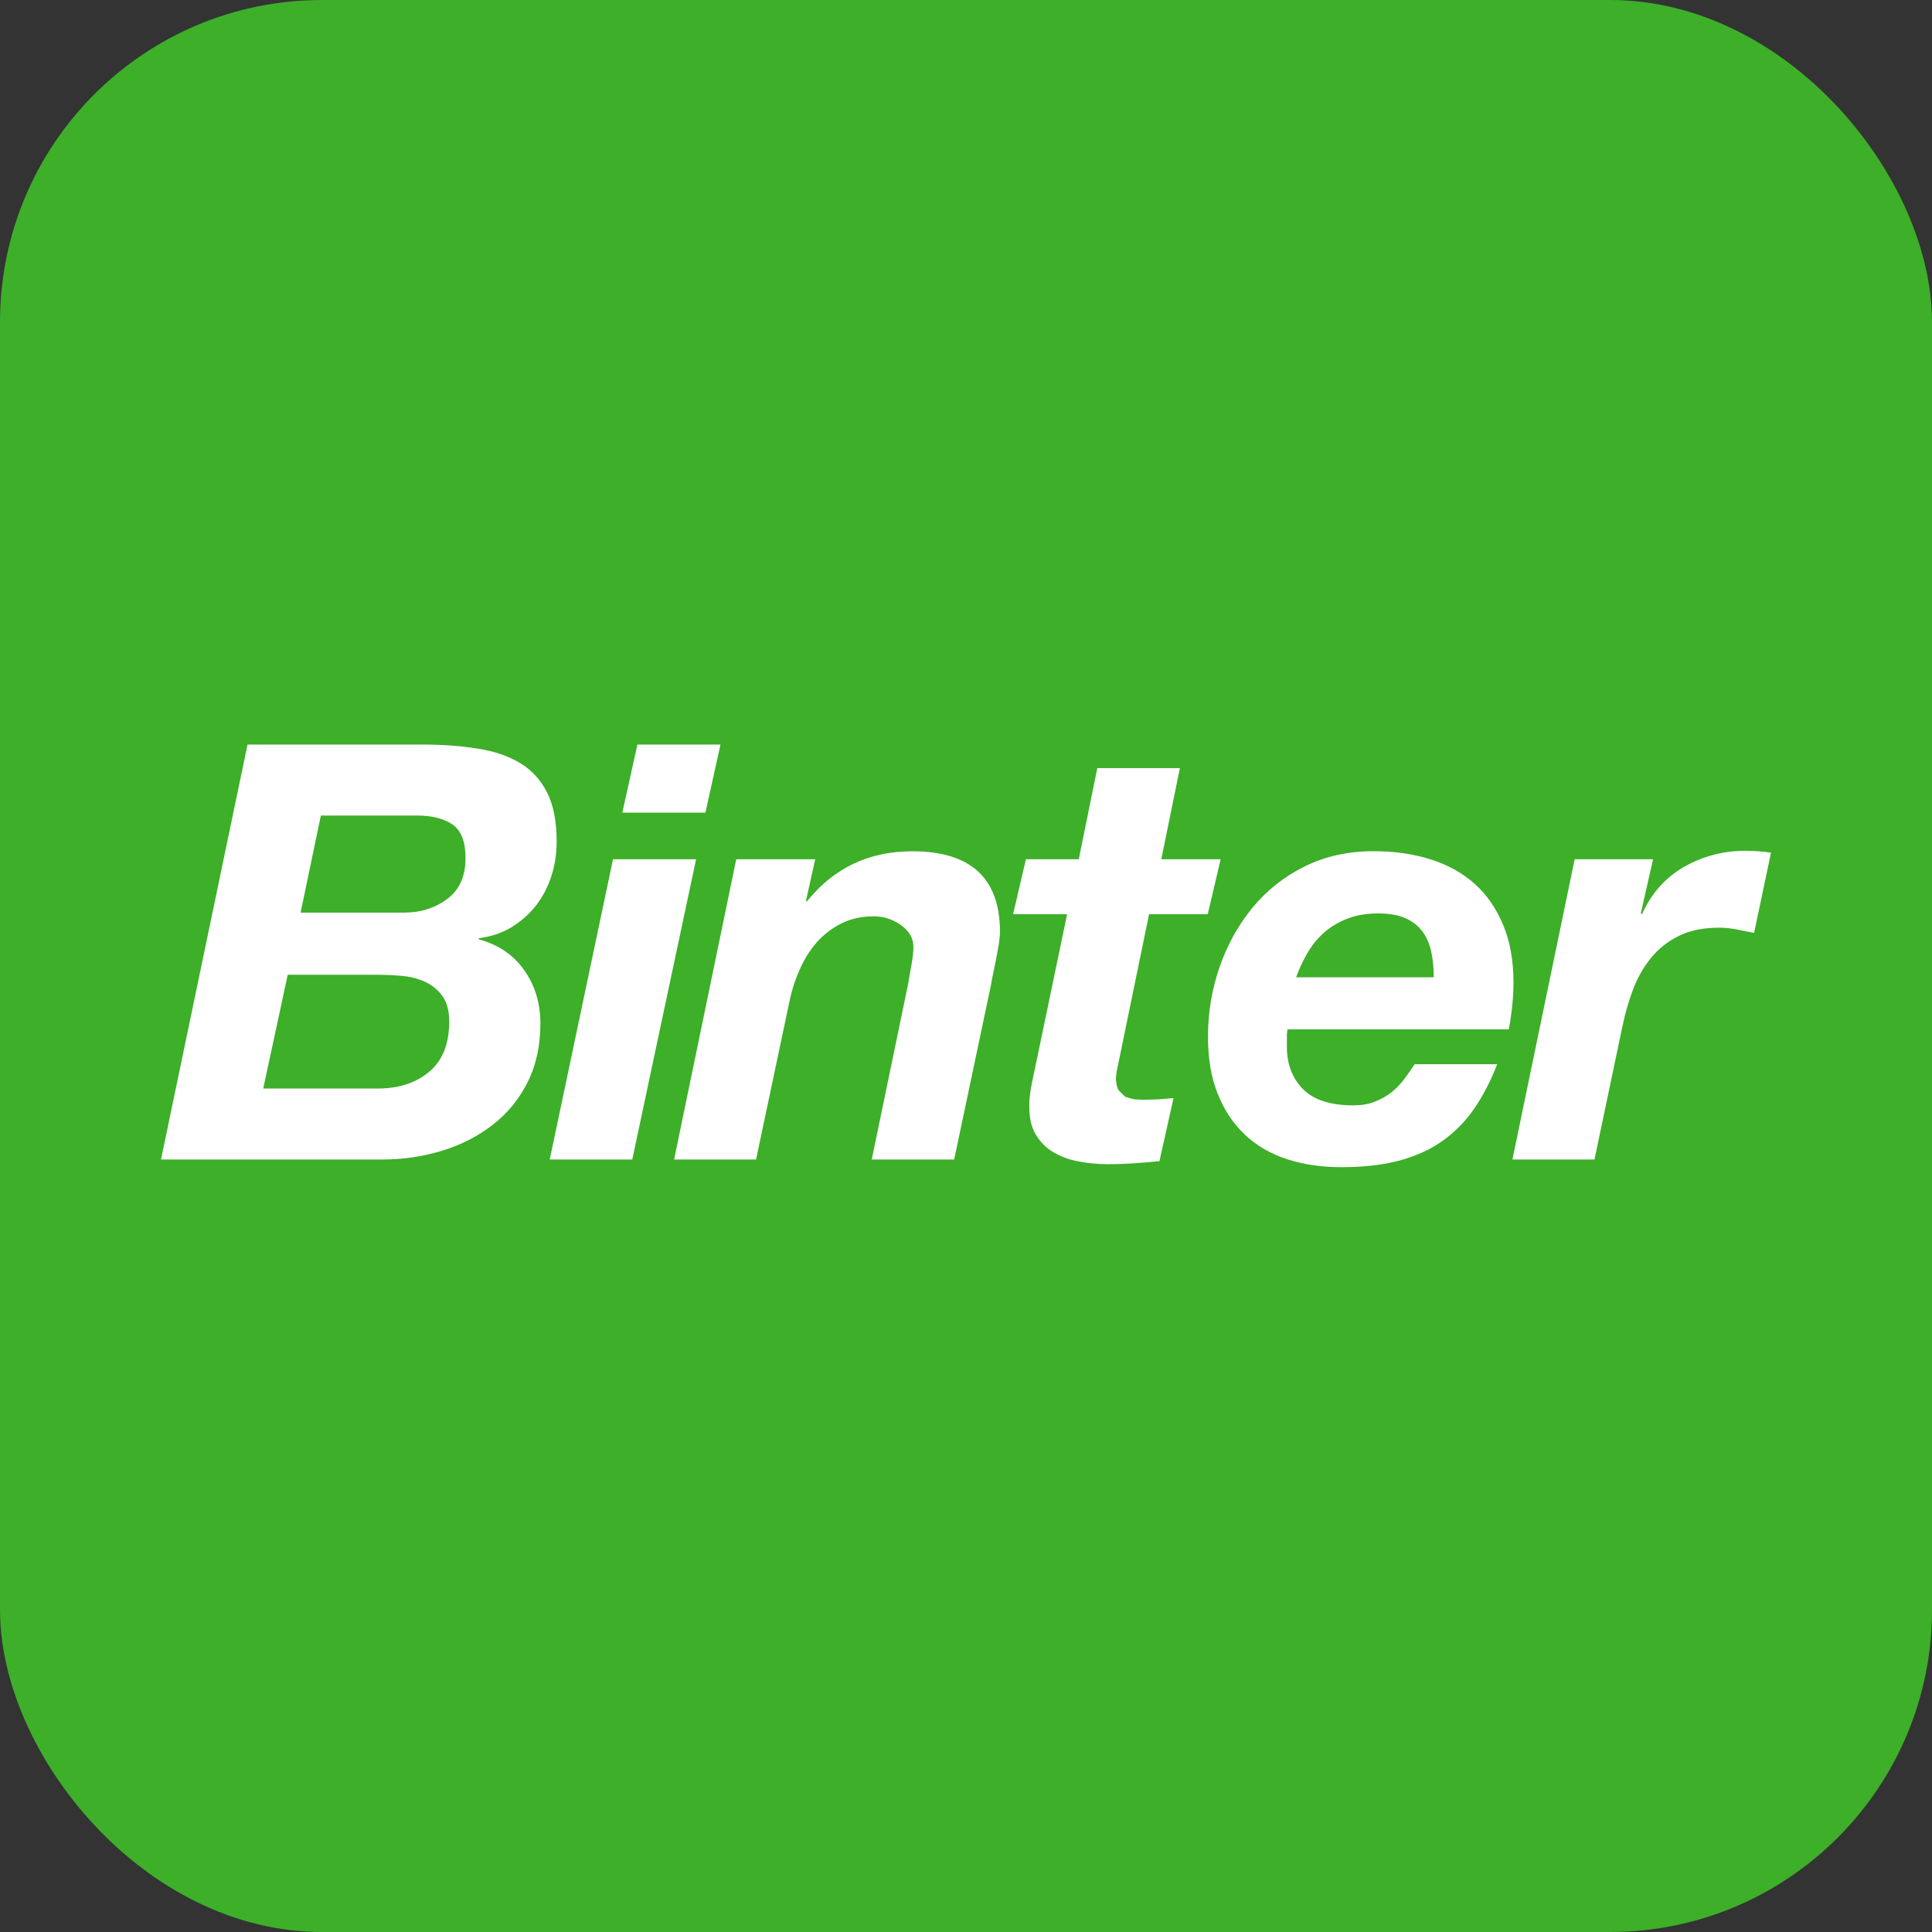 <svg width="24" height="24" viewBox="0 0 24 24" fill="none" xmlns="http://www.w3.org/2000/svg">
<rect x="0" y="0" width="24" height="24" fill="#333333" stroke="none"/>
<rect width="24" height="24" rx="4" fill="#3DAF29"/>
<path d="M5.241 9.249C5.5 9.249 5.733 9.266 5.941 9.301C6.148 9.333 6.324 9.395 6.467 9.483C6.612 9.572 6.722 9.696 6.8 9.852C6.877 10.009 6.915 10.211 6.915 10.455C6.915 10.6 6.895 10.74 6.851 10.878C6.808 11.015 6.743 11.138 6.66 11.247C6.575 11.355 6.474 11.444 6.356 11.517C6.238 11.589 6.102 11.635 5.949 11.655V11.669C6.193 11.735 6.382 11.865 6.514 12.055C6.647 12.244 6.713 12.465 6.713 12.715C6.713 12.995 6.658 13.24 6.55 13.452C6.442 13.663 6.296 13.839 6.114 13.978C5.931 14.118 5.722 14.225 5.487 14.296C5.251 14.368 5.002 14.404 4.742 14.404H2L3.075 9.249L5.241 9.249ZM4.692 13.522C4.953 13.522 5.166 13.453 5.332 13.314C5.497 13.175 5.58 12.968 5.58 12.693C5.58 12.558 5.553 12.453 5.497 12.375C5.442 12.299 5.372 12.24 5.284 12.198C5.198 12.158 5.102 12.133 4.997 12.123C4.89 12.114 4.787 12.109 4.685 12.109H3.574L3.27 13.522L4.692 13.522ZM5.019 11.337C5.226 11.337 5.404 11.28 5.556 11.167C5.708 11.054 5.783 10.884 5.783 10.658C5.783 10.456 5.73 10.318 5.621 10.242C5.513 10.169 5.367 10.131 5.185 10.131H3.986L3.734 11.337H5.019ZM8.647 10.674L7.854 14.404H6.829L7.615 10.674L8.647 10.674ZM10.127 10.674L10.011 11.196H10.025C10.358 10.782 10.793 10.575 11.333 10.575C12.059 10.575 12.422 10.909 12.422 11.577C12.422 11.616 12.417 11.665 12.408 11.725C12.398 11.786 12.387 11.847 12.375 11.909C12.363 11.971 12.351 12.031 12.339 12.086C12.327 12.14 12.317 12.186 12.314 12.218L11.853 14.404H10.829L11.282 12.219C11.29 12.163 11.304 12.086 11.322 11.989C11.339 11.894 11.347 11.818 11.347 11.766C11.347 11.655 11.294 11.564 11.192 11.492C11.088 11.419 10.977 11.383 10.856 11.383C10.702 11.383 10.566 11.413 10.448 11.473C10.33 11.533 10.229 11.612 10.145 11.707C10.06 11.805 9.991 11.914 9.936 12.04C9.879 12.165 9.838 12.291 9.811 12.421L9.392 14.404H8.374L9.146 10.674L10.127 10.674ZM15.163 10.674L15.003 11.357H14.274L13.892 13.213L13.871 13.317L13.862 13.386C13.862 13.454 13.874 13.506 13.896 13.543L13.978 13.625L14.09 13.657L14.21 13.661C14.334 13.661 14.457 13.654 14.578 13.64L14.403 14.425C14.298 14.435 14.193 14.443 14.086 14.451C13.98 14.458 13.873 14.462 13.762 14.462C13.641 14.462 13.523 14.451 13.404 14.429C13.286 14.408 13.181 14.369 13.087 14.314C12.994 14.259 12.918 14.183 12.863 14.087C12.807 13.991 12.782 13.865 12.787 13.711C12.787 13.663 12.792 13.609 12.802 13.549C12.811 13.489 12.823 13.425 12.839 13.358L13.256 11.357H12.585L12.744 10.674H13.401L13.631 9.542H14.657L14.426 10.674L15.163 10.674ZM15.986 12.852V13.003C15.986 13.22 16.054 13.395 16.187 13.53C16.323 13.665 16.529 13.731 16.808 13.731C16.911 13.731 17 13.717 17.079 13.685C17.159 13.654 17.229 13.613 17.289 13.566C17.349 13.519 17.401 13.462 17.448 13.4C17.494 13.338 17.535 13.278 17.574 13.22H18.599C18.517 13.431 18.42 13.617 18.31 13.776C18.2 13.935 18.067 14.069 17.913 14.177C17.759 14.285 17.579 14.366 17.375 14.419C17.17 14.473 16.935 14.499 16.664 14.499C16.414 14.499 16.186 14.465 15.983 14.398C15.777 14.33 15.603 14.227 15.46 14.091C15.316 13.954 15.204 13.784 15.125 13.582C15.044 13.381 15.006 13.145 15.006 12.876C15.006 12.578 15.054 12.291 15.15 12.013C15.246 11.737 15.381 11.493 15.557 11.278C15.733 11.064 15.947 10.893 16.202 10.766C16.457 10.638 16.745 10.574 17.061 10.574C17.323 10.574 17.558 10.608 17.773 10.676C17.987 10.743 18.169 10.846 18.322 10.982C18.474 11.119 18.59 11.29 18.675 11.495C18.759 11.699 18.801 11.935 18.801 12.204C18.801 12.386 18.781 12.58 18.743 12.787H15.993L15.986 12.852ZM17.786 11.856C17.77 11.761 17.738 11.677 17.69 11.6C17.64 11.523 17.572 11.461 17.48 11.416C17.388 11.37 17.268 11.347 17.119 11.347C16.975 11.347 16.847 11.369 16.737 11.412C16.627 11.455 16.529 11.513 16.448 11.585C16.366 11.658 16.298 11.741 16.242 11.838C16.186 11.933 16.139 12.035 16.101 12.14H17.811C17.811 12.044 17.803 11.949 17.786 11.856M20.535 10.674L20.383 11.344L20.397 11.358C20.513 11.098 20.688 10.901 20.921 10.768C21.153 10.636 21.408 10.569 21.682 10.569C21.787 10.569 21.894 10.577 22 10.592L21.79 11.589C21.718 11.575 21.646 11.561 21.574 11.546C21.502 11.532 21.43 11.524 21.358 11.524C21.161 11.524 20.993 11.558 20.856 11.626C20.718 11.693 20.603 11.785 20.509 11.9C20.416 12.015 20.341 12.146 20.286 12.293C20.231 12.44 20.186 12.592 20.154 12.751L19.807 14.404H18.788L19.561 10.674H20.535ZM7.731 10.095L7.918 9.249H8.95L8.763 10.095H7.731Z" fill="white"/>
</svg>
